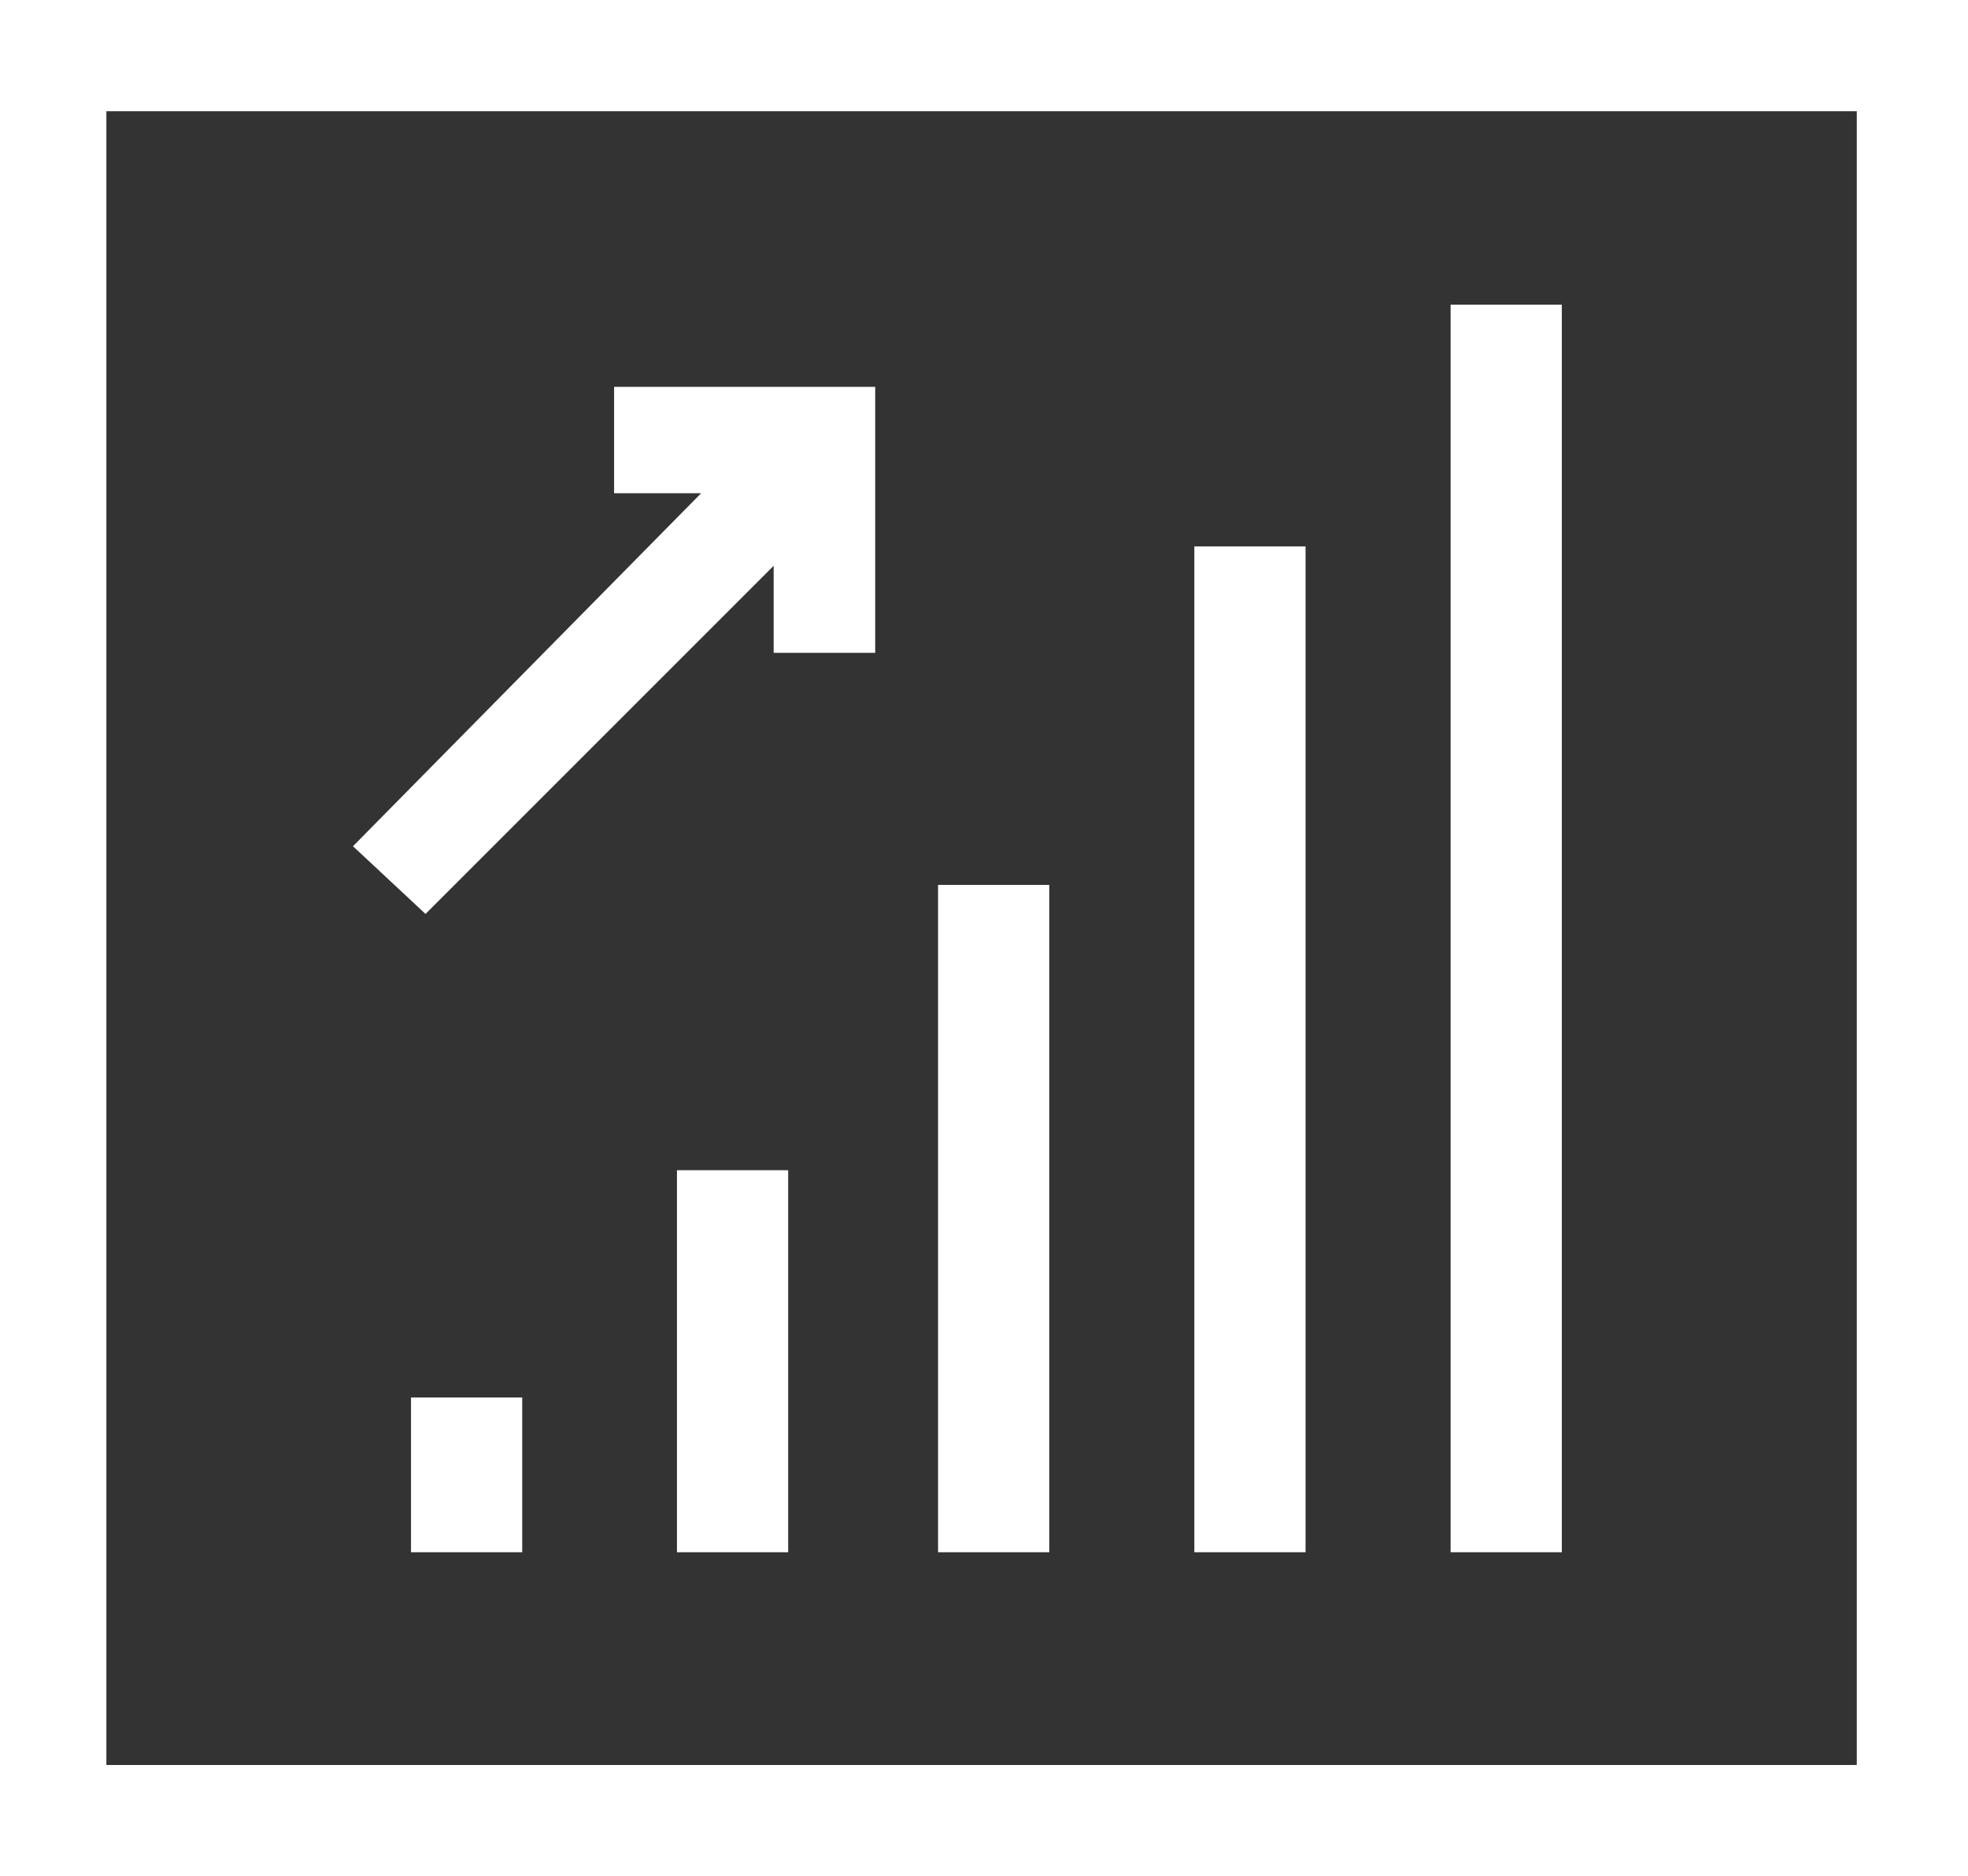 <?xml version="1.0" encoding="UTF-8"?>
<!-- Generator: Adobe Illustrator 28.1.0, SVG Export Plug-In . SVG Version: 6.00 Build 0)  -->
<svg xmlns="http://www.w3.org/2000/svg" xmlns:xlink="http://www.w3.org/1999/xlink" version="1.1" id="Warstwa_2_00000137840674429604964460000005178483623946025368_" x="0px" y="0px" viewBox="0 0 40.7 38.8" style="enable-background:new 0 0 40.7 38.8;" xml:space="preserve">
<rect x="0" y="0" width="40.7" height="38.8" fill="#333333" stroke="none"/>
<style type="text/css">
	.st0{fill:#FFFFFF;}
</style>
<g>
	<rect x="14" y="24.2" class="st0" width="2.3" height="7.9"></rect>
	<rect x="8.5" y="28.9" class="st0" width="2.3" height="3.2"></rect>
	<rect x="19.4" y="18.3" class="st0" width="2.3" height="13.8"></rect>
	<rect x="24.7" y="11.3" class="st0" width="2.3" height="20.8"></rect>
	<rect x="30" y="6.3" class="st0" width="2.3" height="25.8"></rect>
	<path class="st0" d="M40.7,0H0v38.8h1.8h38h1C40.7,38.8,40.7,0,40.7,0z M38.4,36.5H2.2V2.3h36.2L38.4,36.5z"></path>
	<polygon class="st0" points="8.8,18.9 16,11.7 16,13.5 18.1,13.5 18.1,8 12.7,8 12.7,10.2 14.5,10.2 7.3,17.5  "></polygon>
</g>
</svg>

